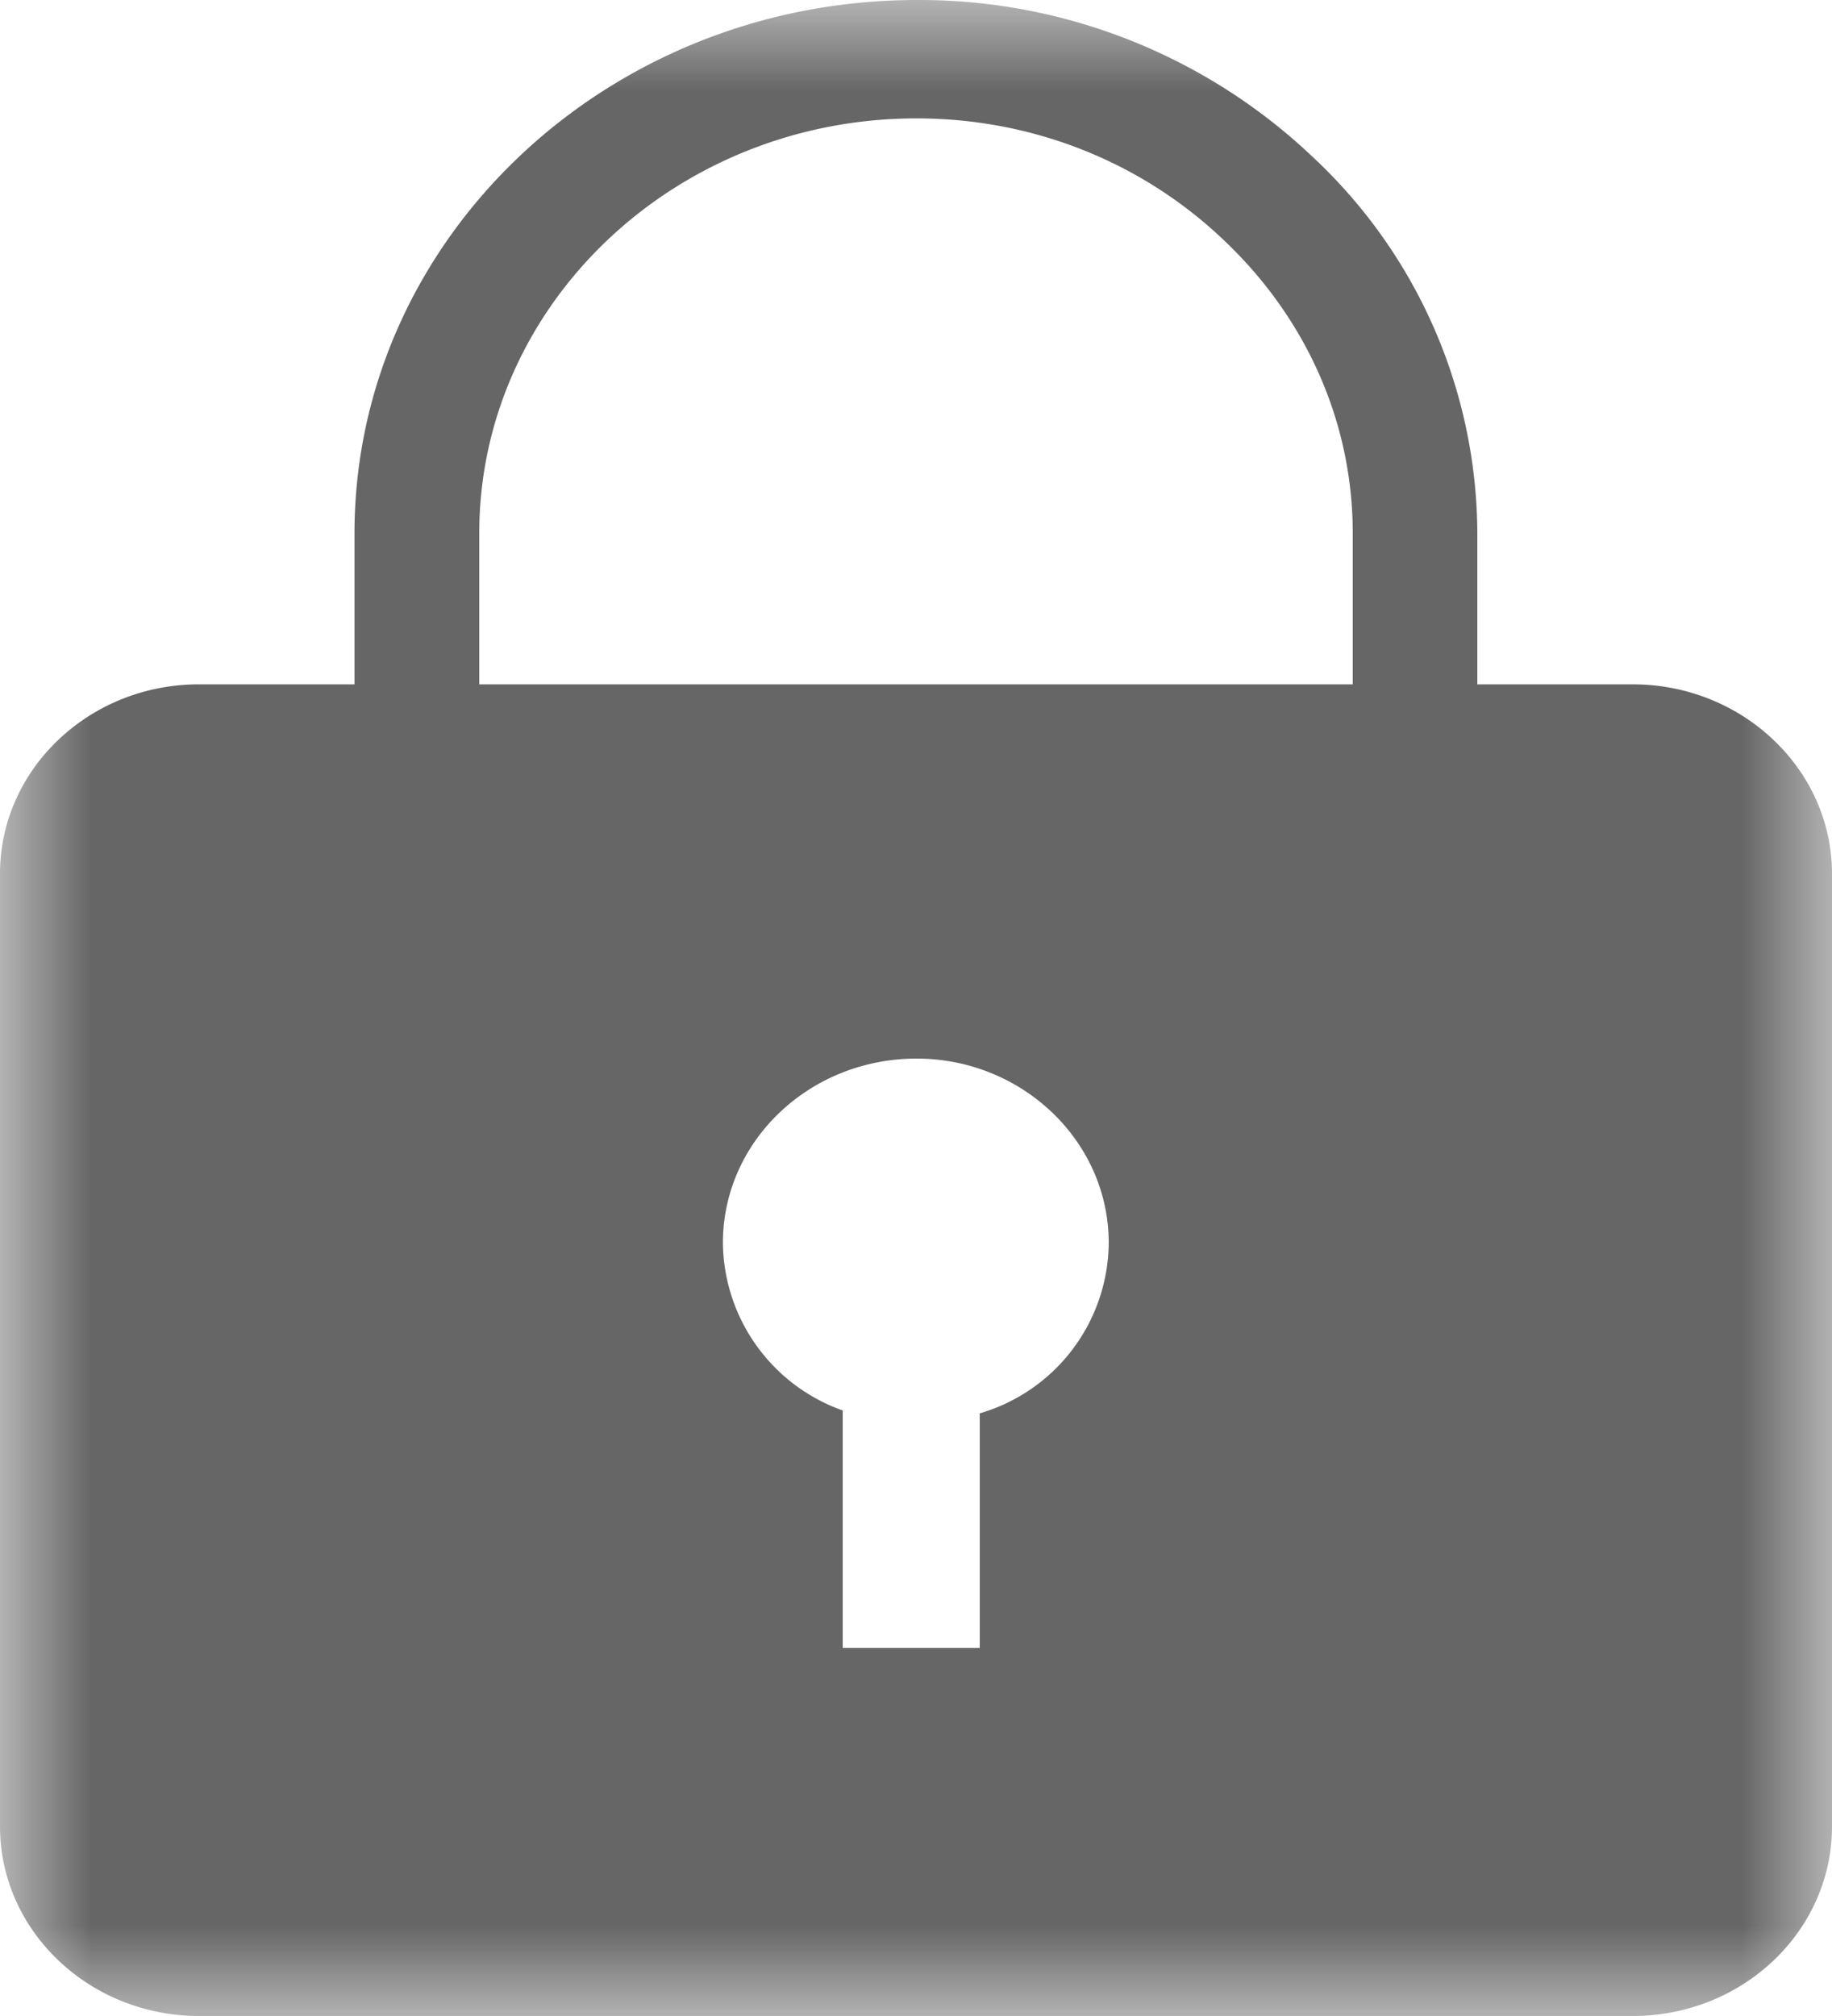 <?xml version="1.0" encoding="utf-8"?>
<svg xmlns="http://www.w3.org/2000/svg" xmlns:xlink="http://www.w3.org/1999/xlink" width="10" height="11" viewBox="0 0 10 11">
    <defs>
        <path id="a" d="M0 0h10v11H0z"/>
    </defs>
    <g fill="none" fill-rule="evenodd">
        <mask id="b" fill="#fff">
            <use xlink:href="#a"/>
        </mask>
        <path fill="#666" d="M7.384 3.734H2.616V2.91c0-1.248 1.07-2.264 2.387-2.264.633 0 1.23.237 1.68.667.452.429.701.997.701 1.597v.823zM5.348 7.712v1.28H4.6V7.696a.981.981 0 0 1-.654-.914c0-.556.473-1.006 1.057-1.006.576 0 1.049.45 1.049 1.006a.977.977 0 0 1-.705.93zm3.564-3.978h-.848V2.91a2.82 2.82 0 0 0-.9-2.055A3.117 3.117 0 0 0 5.005 0C3.311 0 1.935 1.306 1.935 2.911v.823h-.849C.487 3.734 0 4.197 0 4.768v5.198C0 10.536.488 11 1.087 11h7.825c.6 0 1.088-.463 1.088-1.034V4.768c0-.57-.489-1.034-1.088-1.034z" mask="url(#b)"/>
    </g>
</svg>